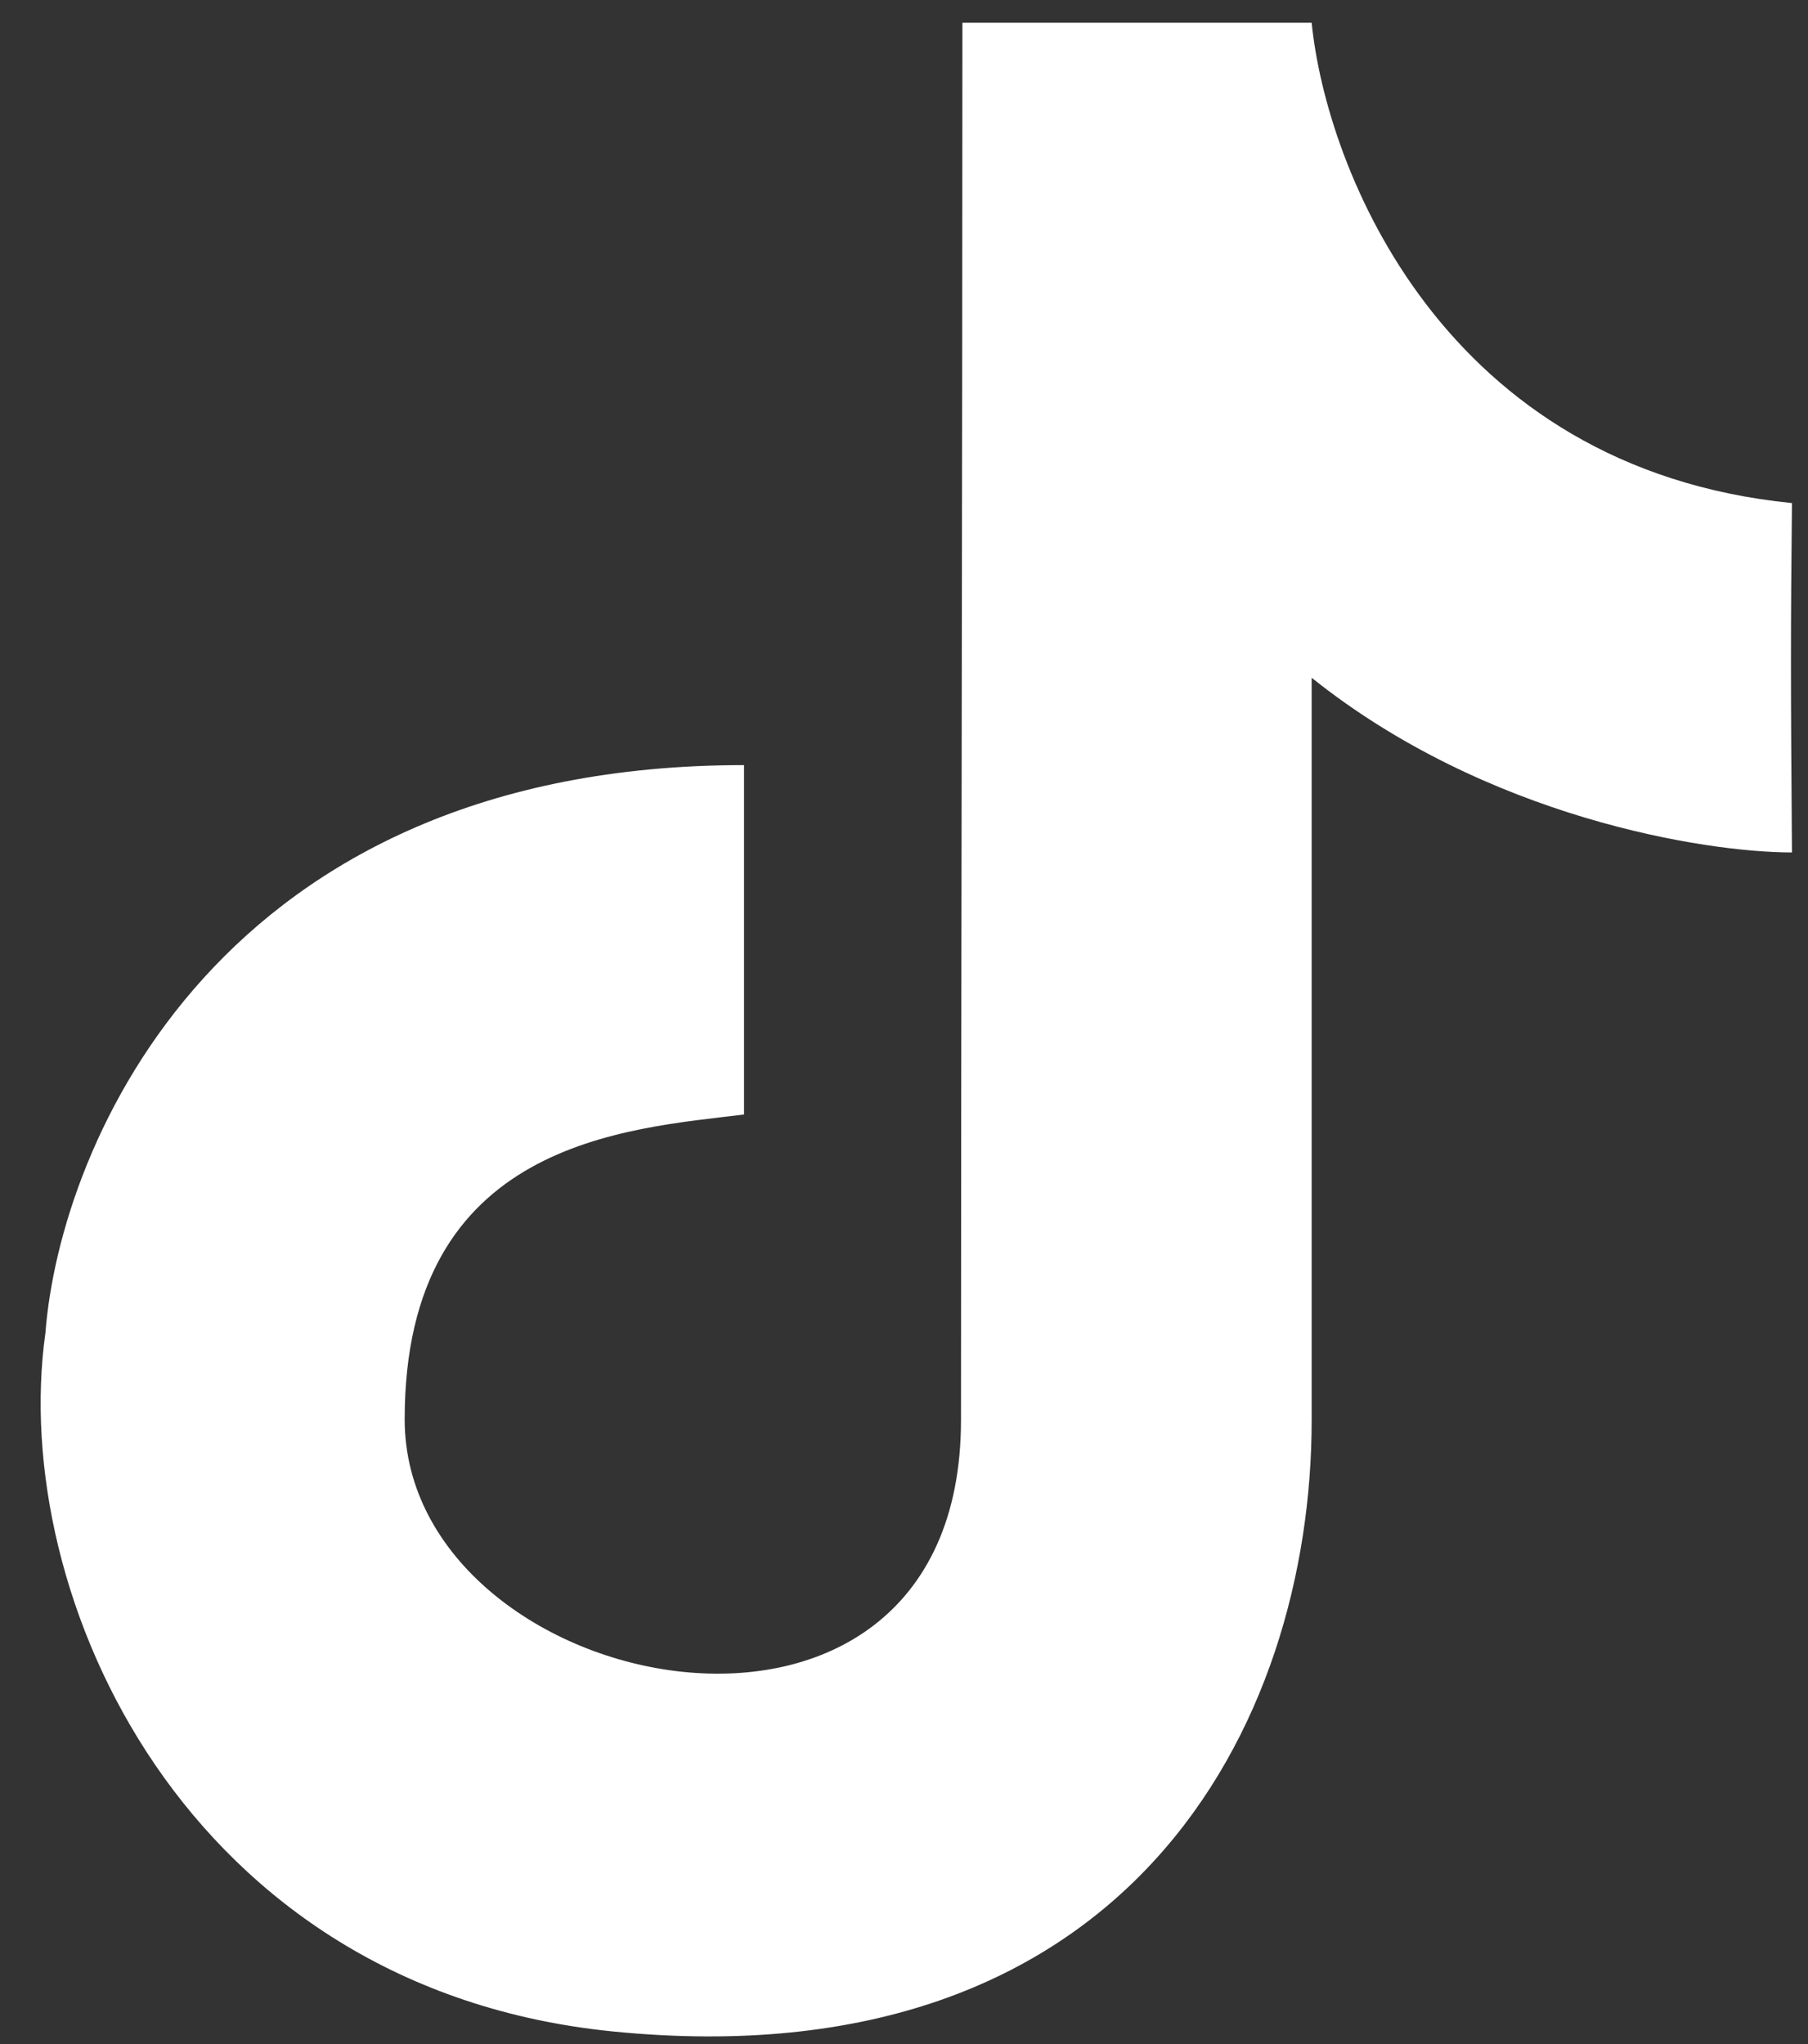 <svg width="23" height="26" viewBox="0 0 23 26" fill="none" xmlns="http://www.w3.org/2000/svg">
<rect x="0" y="0" width="23" height="26" fill="#333333" stroke="none"/>
<path d="M22.796 6.399C18.353 5.955 16.871 2.141 16.686 0.289H12.243C12.243 5.844 12.225 13.065 12.225 18.064C12.225 23.063 5.148 21.606 5.148 18.054C5.148 14.502 7.984 14.361 9.465 14.176V9.732C2.799 9.732 0.763 14.546 0.578 16.953C0.106 20.307 2.37 25.299 7.799 25.84C14.34 26.492 16.686 21.952 16.686 18.064V8.621C18.908 10.399 21.685 10.843 22.796 10.843C22.779 8.621 22.779 8.066 22.796 6.399Z" fill="white"/>
</svg>
